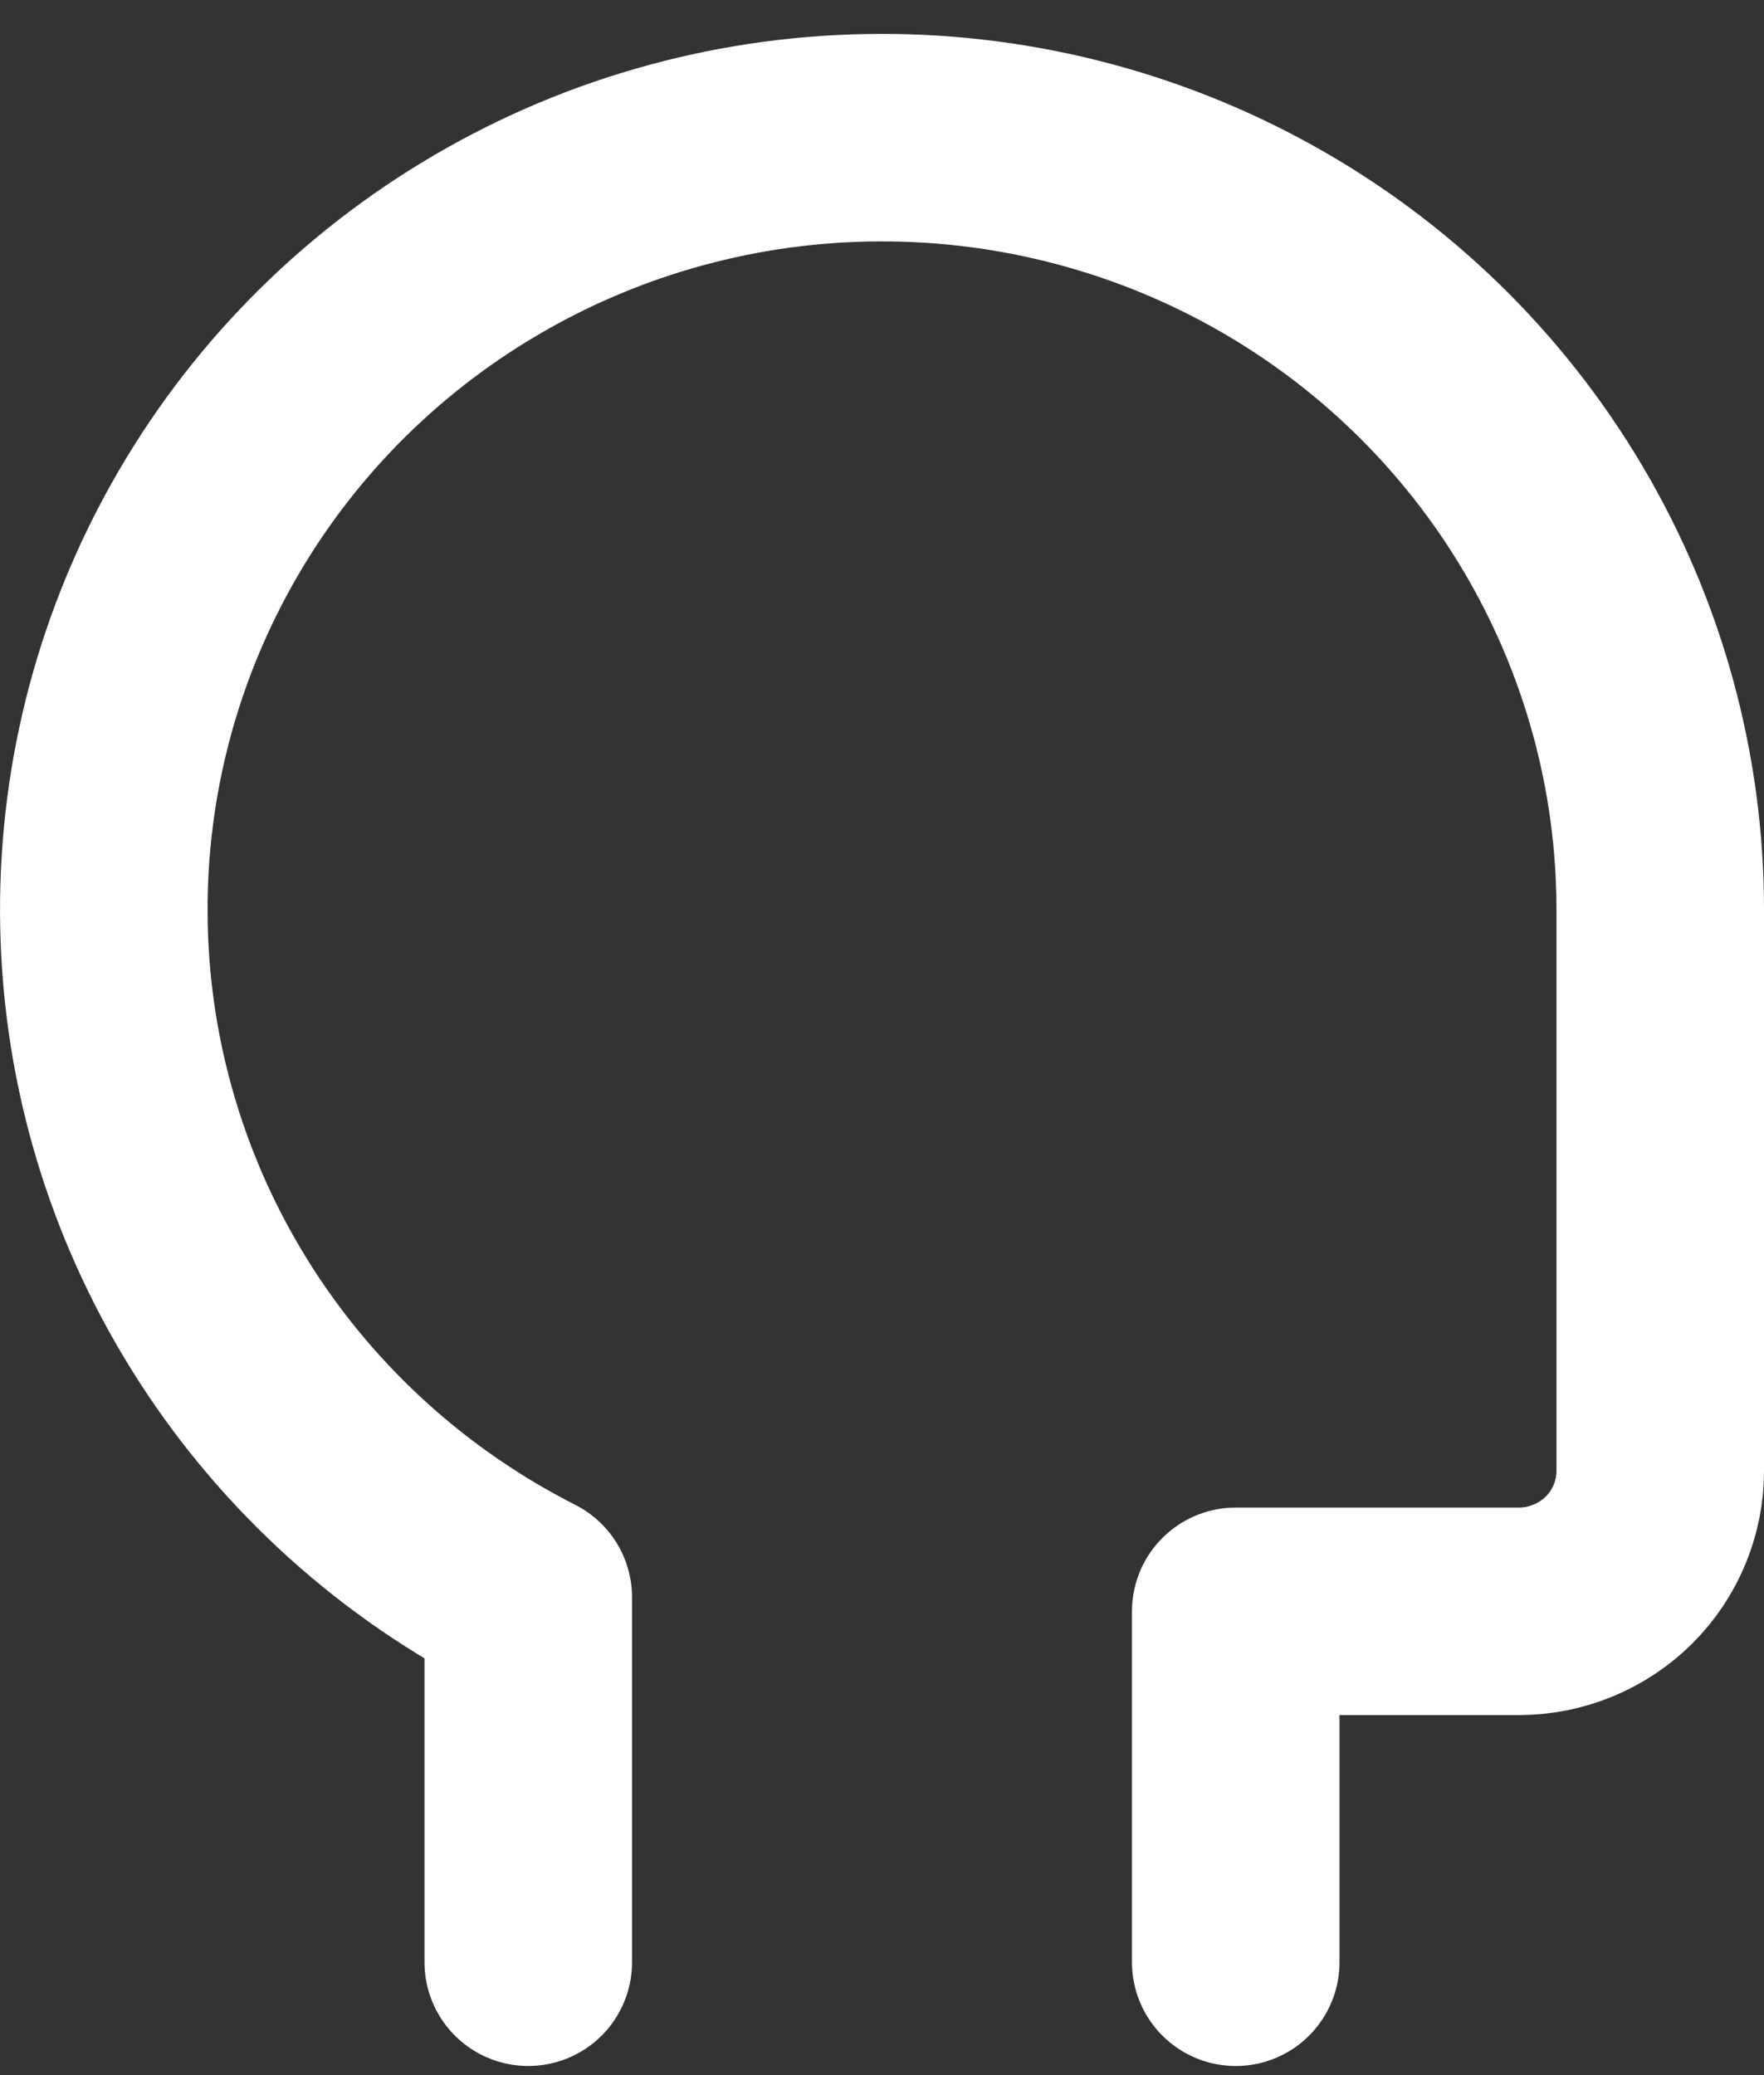 <svg width="17" height="20" viewBox="0 0 17 20" fill="none" xmlns="http://www.w3.org/2000/svg">
<rect x="0" y="0" width="17" height="20" fill="#333333" stroke="none"/>
<path d="M11.909 18.912V15.53H14.636C14.998 15.53 15.345 15.387 15.601 15.134C15.856 14.88 16 14.536 16 14.177V8.766C16 7.443 15.644 6.145 14.97 5.004C14.296 3.863 13.328 2.921 12.165 2.275C11.002 1.629 9.686 1.302 8.354 1.328C7.021 1.353 5.719 1.731 4.583 2.422C3.446 3.112 2.515 4.091 1.887 5.257C1.258 6.423 0.954 7.735 1.006 9.056C1.057 10.377 1.463 11.661 2.181 12.775C2.899 13.889 3.904 14.793 5.091 15.395V18.912" stroke="white" stroke-width="2" stroke-linecap="round" stroke-linejoin="round"/>
</svg>
